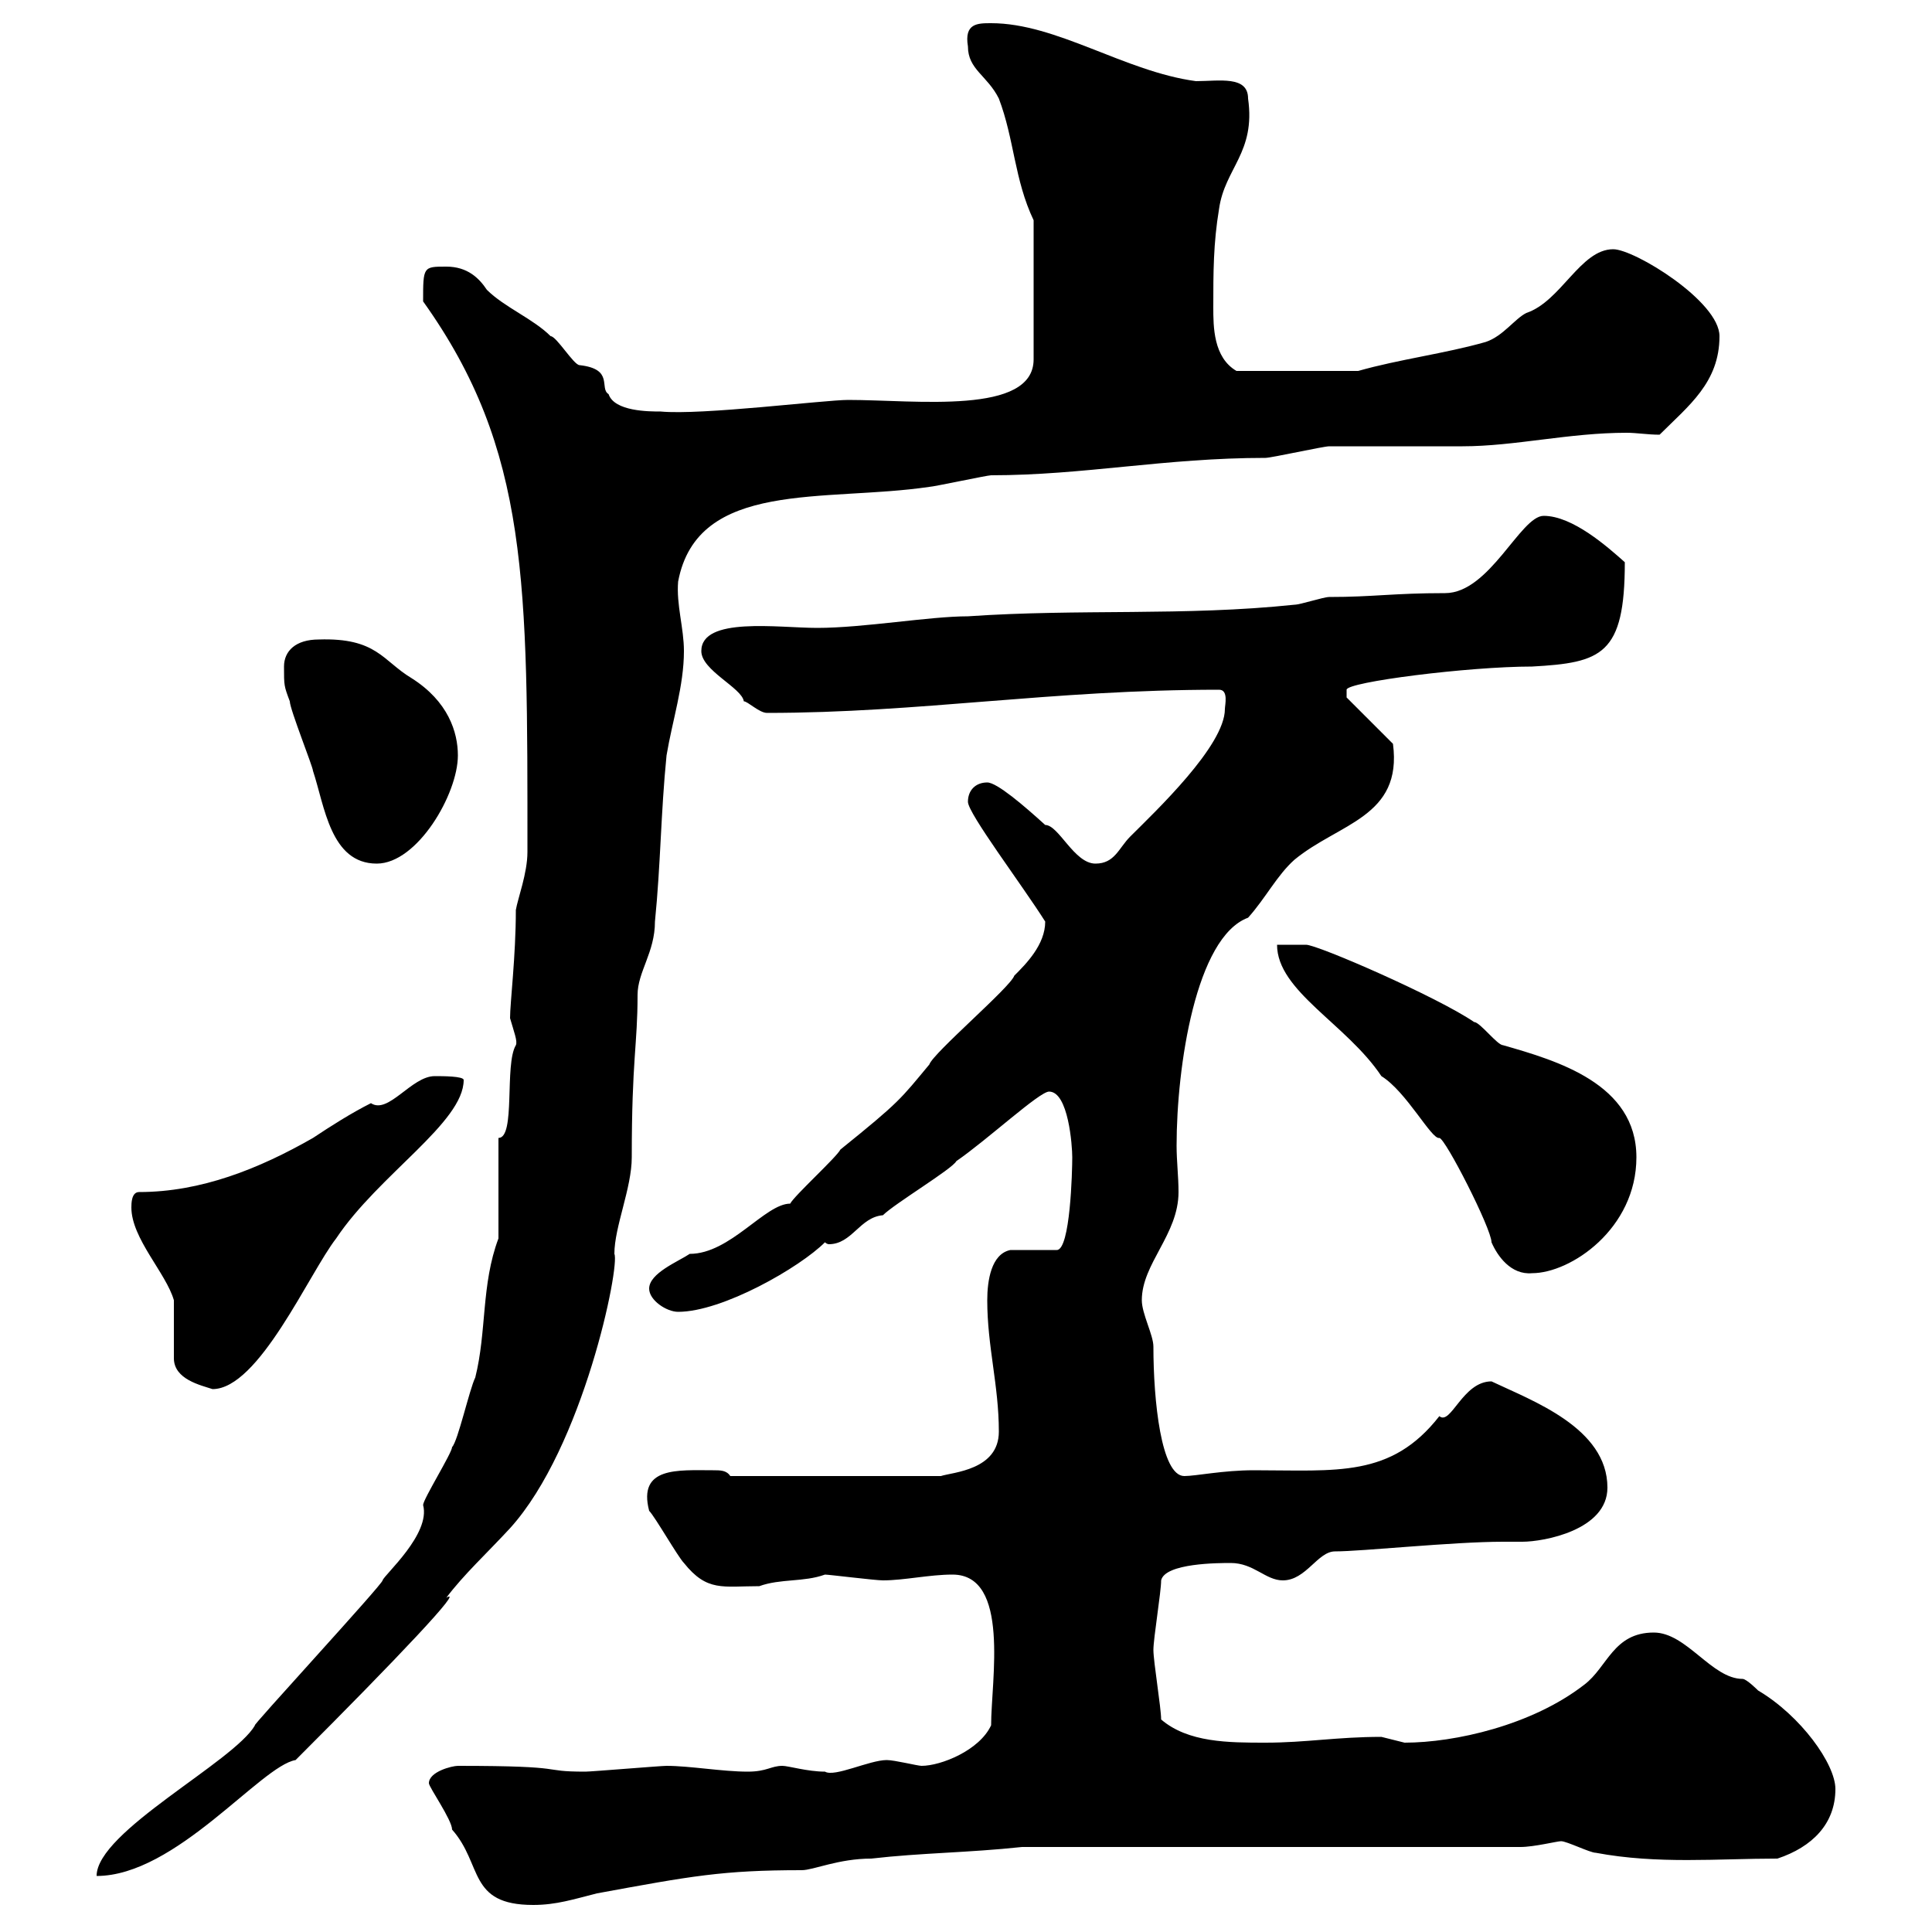 <svg xmlns="http://www.w3.org/2000/svg" xmlns:xlink="http://www.w3.org/1999/xlink" width="300" height="300"><path d="M66.60 276.90C66.60 277.50 70.20 282.60 70.20 284.10C75 289.50 72.60 295.80 82.80 295.80C86.40 295.80 89.10 294.90 92.70 294C107.40 291.30 112.20 290.40 124.50 290.40C126.30 290.40 130.20 288.60 135.30 288.60C143.10 287.70 150.30 287.70 158.70 286.80L236.10 286.80C238.20 286.80 241.80 285.90 242.40 285.90C243.30 285.90 246.90 287.70 247.80 287.70C257.40 289.50 266.70 288.60 276 288.60C281.40 286.80 285 283.20 285 277.80C285 273.90 279.60 266.40 273 262.50C273 262.50 271.20 260.70 270.60 260.70C265.80 260.70 261.90 253.50 256.80 253.50C250.50 253.50 249.60 258.90 246 261.60C237.90 267.90 225.90 270.60 218.10 270.60C218.10 270.60 214.50 269.70 214.50 269.70C207.60 269.70 202.80 270.60 196.50 270.60C190.80 270.60 184.50 270.60 180.30 267C180.30 265.20 179.10 258 179.10 256.20C179.10 254.40 180.30 247.20 180.30 245.40C180.90 242.70 189.30 242.70 191.10 242.70C194.70 242.70 196.50 245.40 199.20 245.40C202.80 245.40 204.60 240.90 207.30 240.90C211.50 240.90 225.60 239.40 233.40 239.40C234.60 239.40 235.20 239.40 236.40 239.40C239.70 239.40 249.60 237.60 249.60 231C249.60 221.70 237.90 217.50 231.60 214.50C227.10 214.50 225.30 221.40 223.50 219.90C216 229.50 207.60 228.30 194.70 228.30C189.90 228.30 185.70 229.20 183.90 229.20C180.30 229.20 179.10 217.50 179.10 209.10C179.10 207.30 177.30 204 177.30 201.90C177.30 196.20 183 191.70 183 185.10C183 182.70 182.70 180.30 182.70 177.90C182.70 165.60 185.70 145.50 193.80 142.50C196.50 139.50 198.30 135.90 201 133.50C207.90 127.80 217.80 126.90 216.30 115.50L209.10 108.30C209.10 108.30 209.10 108.30 209.10 107.10C209.10 105.90 228 103.50 237.90 103.50C248.70 102.90 252.30 101.70 252.30 87.30C249.60 84.90 244.20 80.10 239.70 80.10C236.10 80.10 231.30 92.10 224.40 92.10C216.30 92.10 213.30 92.70 206.40 92.70C205.50 92.70 201.90 93.90 201 93.90C183.90 95.70 167.70 94.50 150.30 95.70C144.30 95.70 134.10 97.50 126.90 97.50C120.90 97.50 108.90 95.70 108.90 101.10C108.90 104.10 115.20 106.80 115.50 108.90C116.10 108.90 117.90 110.70 119.10 110.70C142.80 110.70 163.20 107.10 189.30 107.10C190.80 107.10 190.20 109.50 190.20 110.10C190.20 115.80 179.40 126 175.50 129.90C173.70 131.70 173.10 134.10 170.10 134.10C166.80 134.10 164.40 128.10 162.30 128.10C159 125.10 154.80 121.50 153.30 121.50C151.50 121.50 150.30 122.70 150.30 124.50C150.30 126.30 158.70 137.40 162.30 143.10C162.30 146.70 159.30 149.70 157.50 151.50C156.90 153.30 144.90 163.50 144.30 165.30C139.80 170.70 139.80 171 130.50 178.50C129.90 179.70 123.30 185.70 122.70 186.90C118.80 186.90 113.40 194.70 107.10 194.70C105.30 195.90 100.80 197.70 100.80 200.10C100.80 201.90 103.50 203.70 105.30 203.70C112.20 203.70 124.20 196.80 128.10 192.90C128.40 193.20 128.70 193.20 128.70 193.20C132.30 193.20 133.50 189 137.10 188.70C138.90 186.90 147.90 181.50 148.50 180.30C153.30 177 161.40 169.50 162.90 169.50C165.90 169.50 166.50 177.90 166.50 179.70C166.50 181.80 166.20 194.10 164.10 194.10L156.90 194.10C153.90 194.70 153.30 198.90 153.30 201.90C153.30 209.10 155.10 215.10 155.10 222.30C155.10 228.30 147.90 228.60 146.10 229.20L113.40 229.20C112.80 228.30 111.90 228.30 110.70 228.30C105.30 228.30 99 227.70 100.80 234.60C101.70 235.50 105.30 241.80 106.20 242.70C109.80 247.20 112.20 246.30 117.90 246.30C121.20 245.10 124.80 245.70 128.10 244.50C128.70 244.50 135.90 245.40 137.10 245.40C140.40 245.40 144.30 244.50 147.90 244.50C156.90 244.50 153.90 261 153.90 267.90C152.10 271.80 146.10 274.20 143.10 274.20C142.50 274.20 138.90 273.30 137.70 273.30C135 273.30 129.60 276 128.10 275.10C125.40 275.10 122.40 274.20 121.50 274.20C119.70 274.20 119.10 275.10 116.10 275.10C112.20 275.10 107.10 274.20 103.50 274.20C102.60 274.20 91.80 275.10 90.90 275.10C83.40 275.10 89.10 274.20 71.10 274.20C70.20 274.20 66.60 275.10 66.60 276.90ZM77.40 192.30C74.70 199.50 75.60 206.70 73.80 213.90C72.90 215.70 71.10 223.80 70.20 224.70C70.20 225.60 65.70 232.80 65.70 233.70C66.90 238.20 59.70 244.50 59.40 245.40C59.70 245.70 38.40 268.80 39.60 267.90C36.30 273.60 15 284.40 15 291.30C27.30 291.30 40.50 274.20 45.90 273.30C61.80 257.40 72.30 246.30 69.30 248.10C72 244.50 75.60 241.20 79.20 237.30C90.60 224.70 96.30 196.50 95.40 194.70C95.40 190.50 98.10 184.50 98.10 179.70C98.10 164.40 99 162.30 99 154.50C99 150.90 101.70 147.90 101.70 143.10C102.60 134.10 102.60 126.30 103.50 117.30C104.40 111.90 106.20 106.50 106.20 101.10C106.20 97.50 105 93.90 105.30 90.30C108.30 74.40 128.10 78 144.30 75.60C144.90 75.60 153.30 73.80 153.90 73.80C168.30 73.80 180.90 71.10 196.50 71.10C197.40 71.10 205.50 69.30 206.40 69.30C208.20 69.30 225.30 69.30 227.10 69.30C235.20 69.30 243.60 67.20 252.60 67.20C254.10 67.20 255.90 67.50 257.70 67.50C262.20 63 267 59.40 267 52.20C267 46.80 253.80 38.70 250.50 38.70C245.40 38.70 242.40 46.80 237 48.60C235.20 49.50 233.40 52.20 230.70 53.10C224.40 54.90 217.20 55.80 210.90 57.60L192 57.60C188.40 55.50 188.40 50.70 188.40 47.70C188.40 42.30 188.40 37.80 189.30 32.40C190.20 26.10 195 23.70 193.80 15.30C193.80 11.70 189.30 12.60 185.70 12.60C174.60 11.10 164.10 3.60 153.90 3.60C151.80 3.60 149.70 3.60 150.30 7.20C150.30 10.80 153.30 11.70 155.10 15.30C157.50 21.60 157.50 27.90 160.50 34.20L160.50 55.80C160.50 64.50 142.20 62.10 131.70 62.10C128.10 62.10 108.90 64.50 102.60 63.90C100.80 63.90 95.40 63.90 94.50 61.20C93 60.30 95.40 57.30 90 56.70C89.10 56.70 86.40 52.20 85.50 52.20C82.80 49.50 78.30 47.70 75.60 45C74.40 43.20 72.60 41.40 69.30 41.40C65.70 41.40 65.70 41.40 65.70 46.80C82.20 69.90 81.90 90.60 81.90 132.30C81.90 135.60 80.40 139.50 80.10 141.30C80.10 148.50 79.20 155.70 79.20 158.10C79.80 160.20 80.40 161.70 80.10 162.30C78.30 165.30 80.10 176.70 77.40 176.70ZM20.40 187.50C20.40 192.30 25.80 197.70 27 201.90C27 203.10 27 210.30 27 210.90C27 214.20 31.20 215.10 33 215.70C40.20 215.70 48 197.70 52.20 192.30C58.80 182.40 72 174.30 72 167.70C72 167.10 68.70 167.10 67.50 167.10C63.90 167.10 60.30 173.10 57.60 171.30C54.60 172.80 51.30 174.90 48.60 176.70C40.20 181.50 31.20 185.10 21.60 185.10C20.40 185.10 20.40 186.90 20.40 187.50ZM198.30 146.70C198.30 153.90 209.10 159 214.50 167.10C218.40 169.50 222.30 177 223.50 176.70C224.40 176.70 231.60 190.80 231.60 192.90C232.50 195 234.60 198 237.90 197.70C243.90 197.70 254.10 190.80 254.10 179.70C254.10 168.30 241.80 164.70 233.40 162.30C232.50 162.30 229.80 158.70 228.90 158.70C223.20 154.80 204.60 146.70 202.80 146.70C201.90 146.70 198.30 146.70 198.30 146.70ZM44.10 103.50C44.10 106.50 44.10 106.50 45 108.90C45 110.10 48.60 119.10 48.60 119.70C50.40 125.10 51.30 134.10 58.50 134.10C64.80 134.10 71.10 123.30 71.10 117.30C71.10 113.70 69.60 108.90 63.90 105.30C59.40 102.60 58.50 99 49.50 99.30C45.90 99.30 44.10 101.10 44.10 103.50Z"/></svg>